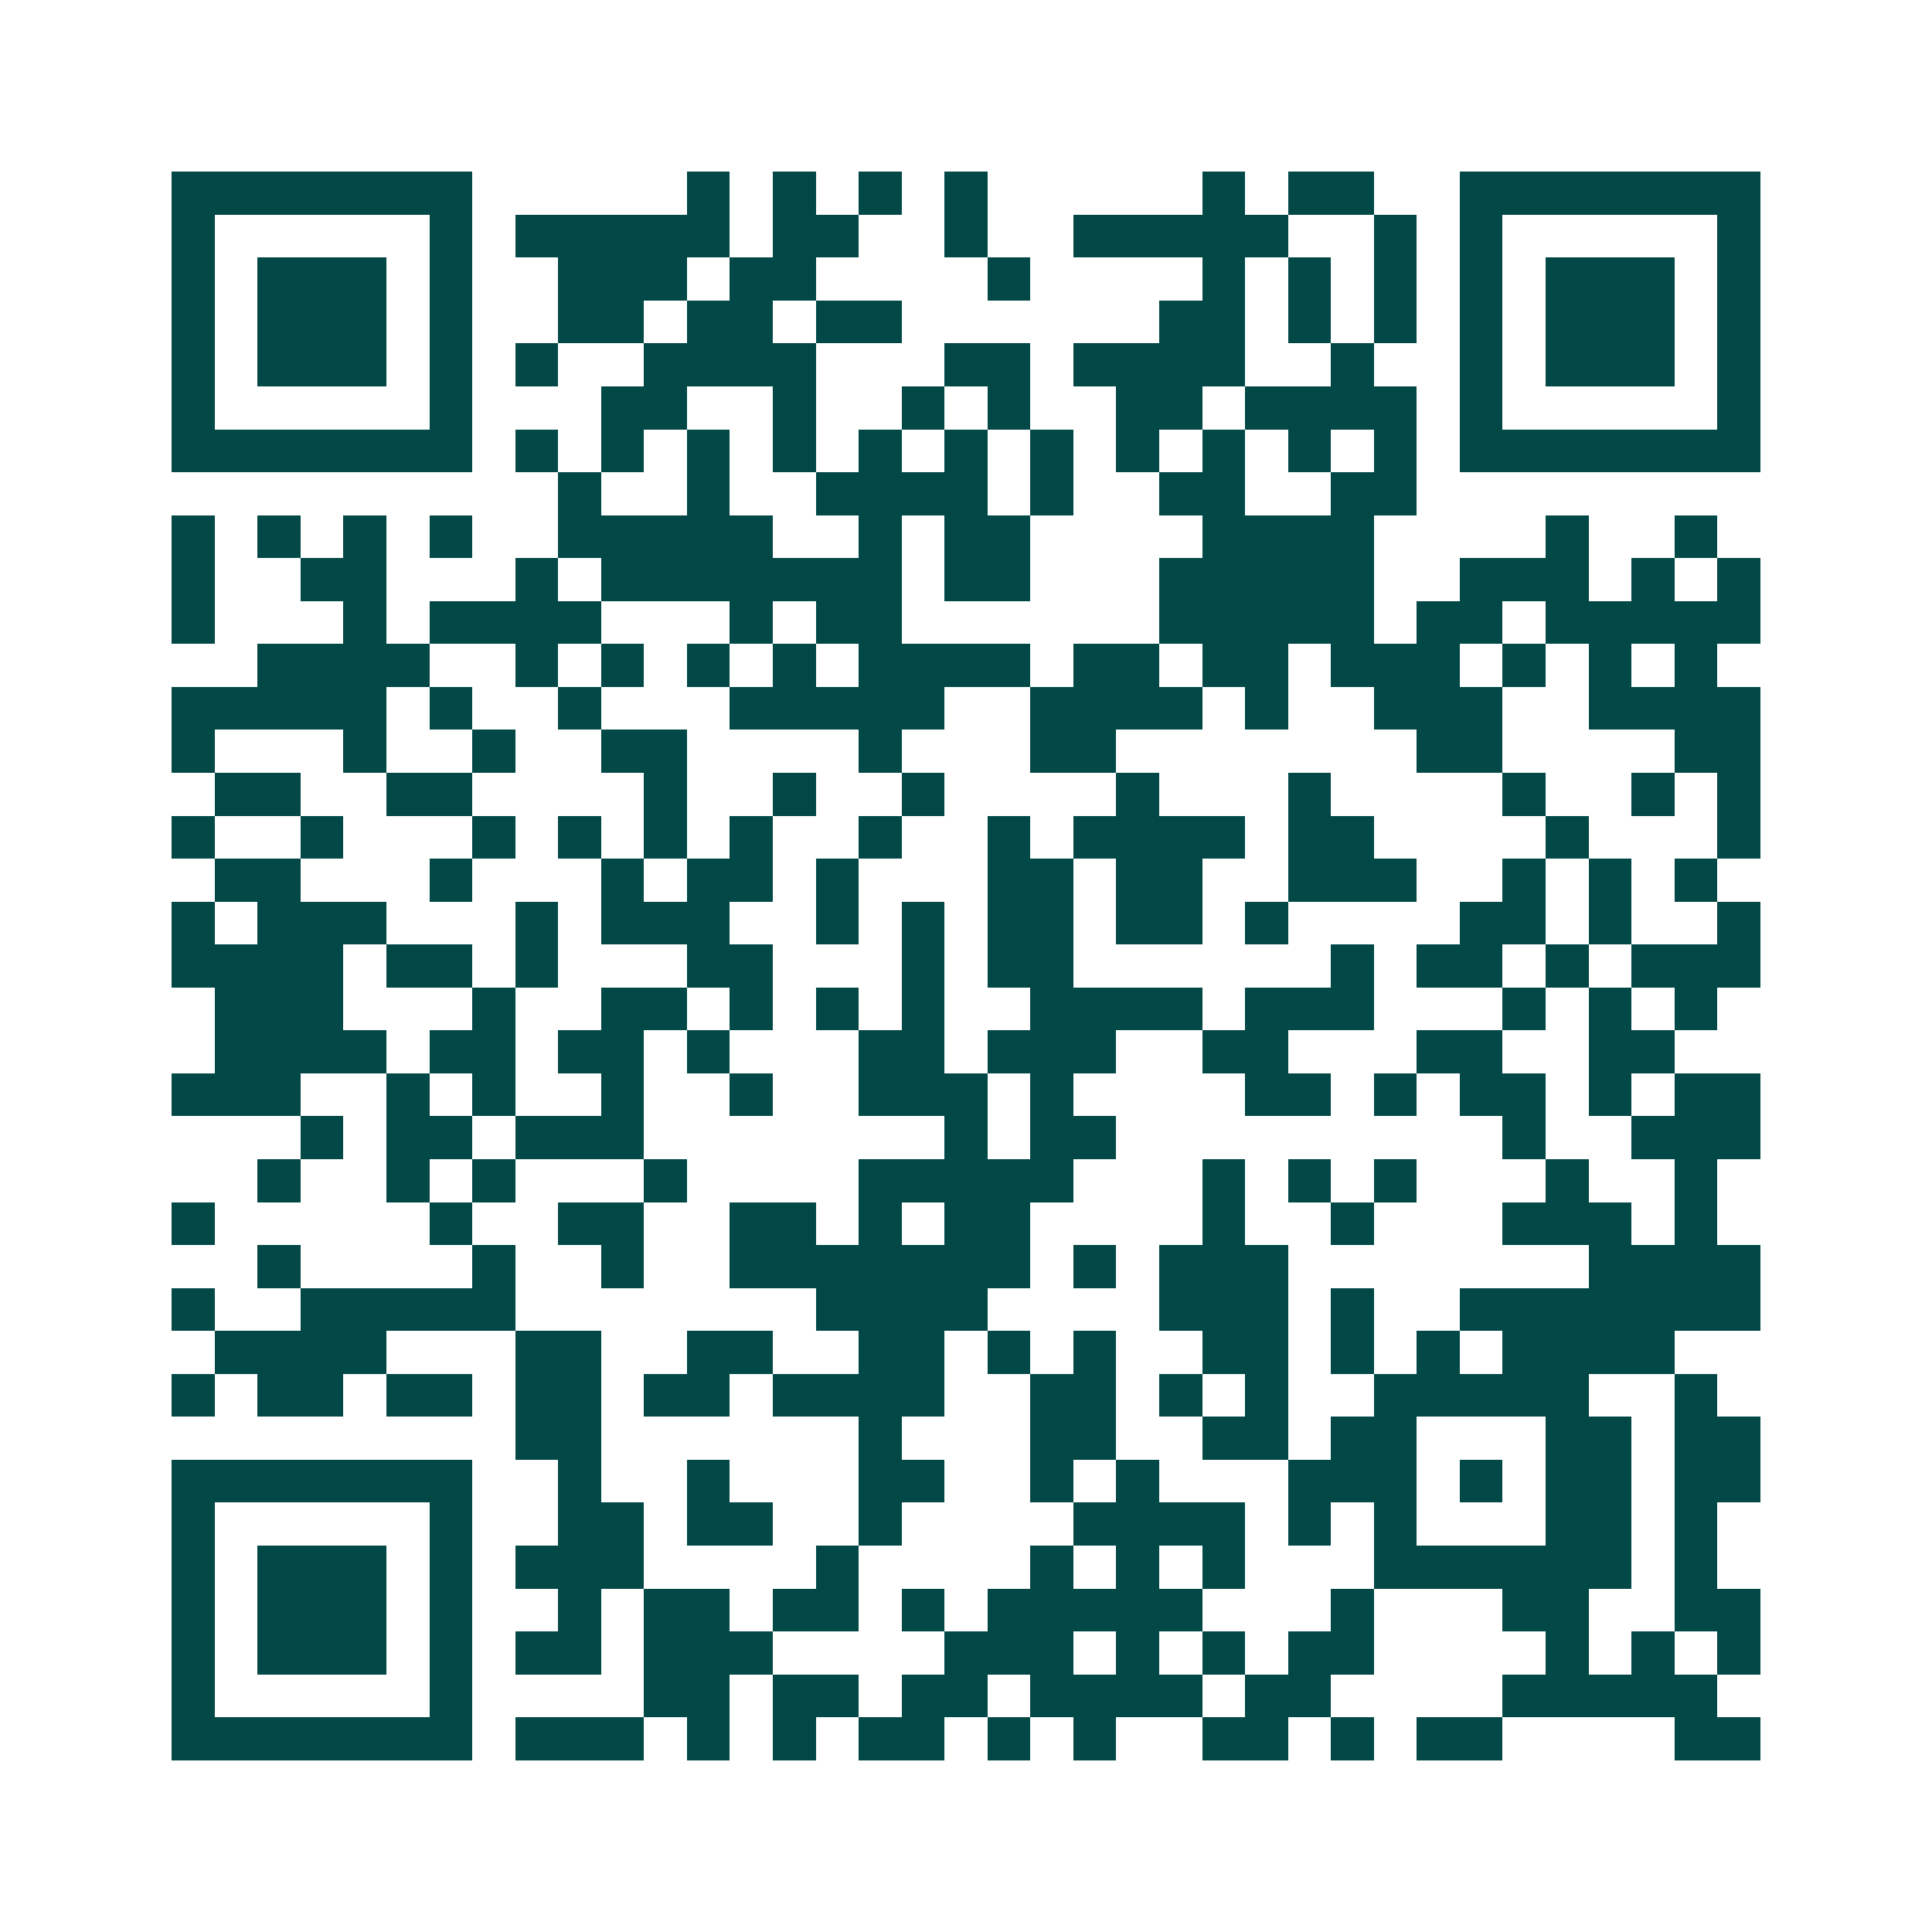 <svg xmlns="http://www.w3.org/2000/svg" width="200" height="200" viewBox="0 0 45 45" shape-rendering="crispEdges"><path fill="#ffffff" d="M0 0h45v45H0z"/><path stroke="#014847" d="M4 4.5h7m5 0h1m1 0h1m1 0h1m1 0h1m5 0h1m1 0h2m2 0h7M4 5.5h1m5 0h1m1 0h5m1 0h2m2 0h1m2 0h5m2 0h1m1 0h1m5 0h1M4 6.5h1m1 0h3m1 0h1m2 0h3m1 0h2m4 0h1m4 0h1m1 0h1m1 0h1m1 0h1m1 0h3m1 0h1M4 7.5h1m1 0h3m1 0h1m2 0h2m1 0h2m1 0h2m6 0h2m1 0h1m1 0h1m1 0h1m1 0h3m1 0h1M4 8.5h1m1 0h3m1 0h1m1 0h1m2 0h4m3 0h2m1 0h4m2 0h1m2 0h1m1 0h3m1 0h1M4 9.5h1m5 0h1m3 0h2m2 0h1m2 0h1m1 0h1m2 0h2m1 0h4m1 0h1m5 0h1M4 10.5h7m1 0h1m1 0h1m1 0h1m1 0h1m1 0h1m1 0h1m1 0h1m1 0h1m1 0h1m1 0h1m1 0h1m1 0h7M13 11.5h1m2 0h1m2 0h4m1 0h1m2 0h2m2 0h2M4 12.5h1m1 0h1m1 0h1m1 0h1m2 0h5m2 0h1m1 0h2m4 0h4m4 0h1m2 0h1M4 13.5h1m2 0h2m3 0h1m1 0h7m1 0h2m3 0h5m2 0h3m1 0h1m1 0h1M4 14.5h1m3 0h1m1 0h4m3 0h1m1 0h2m6 0h5m1 0h2m1 0h5M6 15.5h4m2 0h1m1 0h1m1 0h1m1 0h1m1 0h4m1 0h2m1 0h2m1 0h3m1 0h1m1 0h1m1 0h1M4 16.5h5m1 0h1m2 0h1m3 0h5m2 0h4m1 0h1m2 0h3m2 0h4M4 17.5h1m3 0h1m2 0h1m2 0h2m4 0h1m3 0h2m7 0h2m4 0h2M5 18.5h2m2 0h2m4 0h1m2 0h1m2 0h1m4 0h1m3 0h1m4 0h1m2 0h1m1 0h1M4 19.5h1m2 0h1m3 0h1m1 0h1m1 0h1m1 0h1m2 0h1m2 0h1m1 0h4m1 0h2m4 0h1m3 0h1M5 20.5h2m3 0h1m3 0h1m1 0h2m1 0h1m3 0h2m1 0h2m2 0h3m2 0h1m1 0h1m1 0h1M4 21.5h1m1 0h3m3 0h1m1 0h3m2 0h1m1 0h1m1 0h2m1 0h2m1 0h1m4 0h2m1 0h1m2 0h1M4 22.5h4m1 0h2m1 0h1m3 0h2m3 0h1m1 0h2m6 0h1m1 0h2m1 0h1m1 0h3M5 23.5h3m3 0h1m2 0h2m1 0h1m1 0h1m1 0h1m2 0h4m1 0h3m3 0h1m1 0h1m1 0h1M5 24.5h4m1 0h2m1 0h2m1 0h1m3 0h2m1 0h3m2 0h2m3 0h2m2 0h2M4 25.5h3m2 0h1m1 0h1m2 0h1m2 0h1m2 0h3m1 0h1m4 0h2m1 0h1m1 0h2m1 0h1m1 0h2M7 26.5h1m1 0h2m1 0h3m7 0h1m1 0h2m9 0h1m2 0h3M6 27.5h1m2 0h1m1 0h1m3 0h1m4 0h5m3 0h1m1 0h1m1 0h1m3 0h1m2 0h1M4 28.5h1m5 0h1m2 0h2m2 0h2m1 0h1m1 0h2m4 0h1m2 0h1m3 0h3m1 0h1M6 29.5h1m4 0h1m2 0h1m2 0h7m1 0h1m1 0h3m7 0h4M4 30.5h1m2 0h5m7 0h4m4 0h3m1 0h1m2 0h7M5 31.5h4m3 0h2m2 0h2m2 0h2m1 0h1m1 0h1m2 0h2m1 0h1m1 0h1m1 0h4M4 32.5h1m1 0h2m1 0h2m1 0h2m1 0h2m1 0h4m2 0h2m1 0h1m1 0h1m2 0h5m2 0h1M12 33.5h2m6 0h1m3 0h2m2 0h2m1 0h2m3 0h2m1 0h2M4 34.5h7m2 0h1m2 0h1m3 0h2m2 0h1m1 0h1m3 0h3m1 0h1m1 0h2m1 0h2M4 35.5h1m5 0h1m2 0h2m1 0h2m2 0h1m4 0h4m1 0h1m1 0h1m3 0h2m1 0h1M4 36.5h1m1 0h3m1 0h1m1 0h3m4 0h1m4 0h1m1 0h1m1 0h1m3 0h6m1 0h1M4 37.5h1m1 0h3m1 0h1m2 0h1m1 0h2m1 0h2m1 0h1m1 0h5m3 0h1m3 0h2m2 0h2M4 38.5h1m1 0h3m1 0h1m1 0h2m1 0h3m4 0h3m1 0h1m1 0h1m1 0h2m4 0h1m1 0h1m1 0h1M4 39.5h1m5 0h1m4 0h2m1 0h2m1 0h2m1 0h4m1 0h2m4 0h5M4 40.5h7m1 0h3m1 0h1m1 0h1m1 0h2m1 0h1m1 0h1m2 0h2m1 0h1m1 0h2m4 0h2"/></svg>
